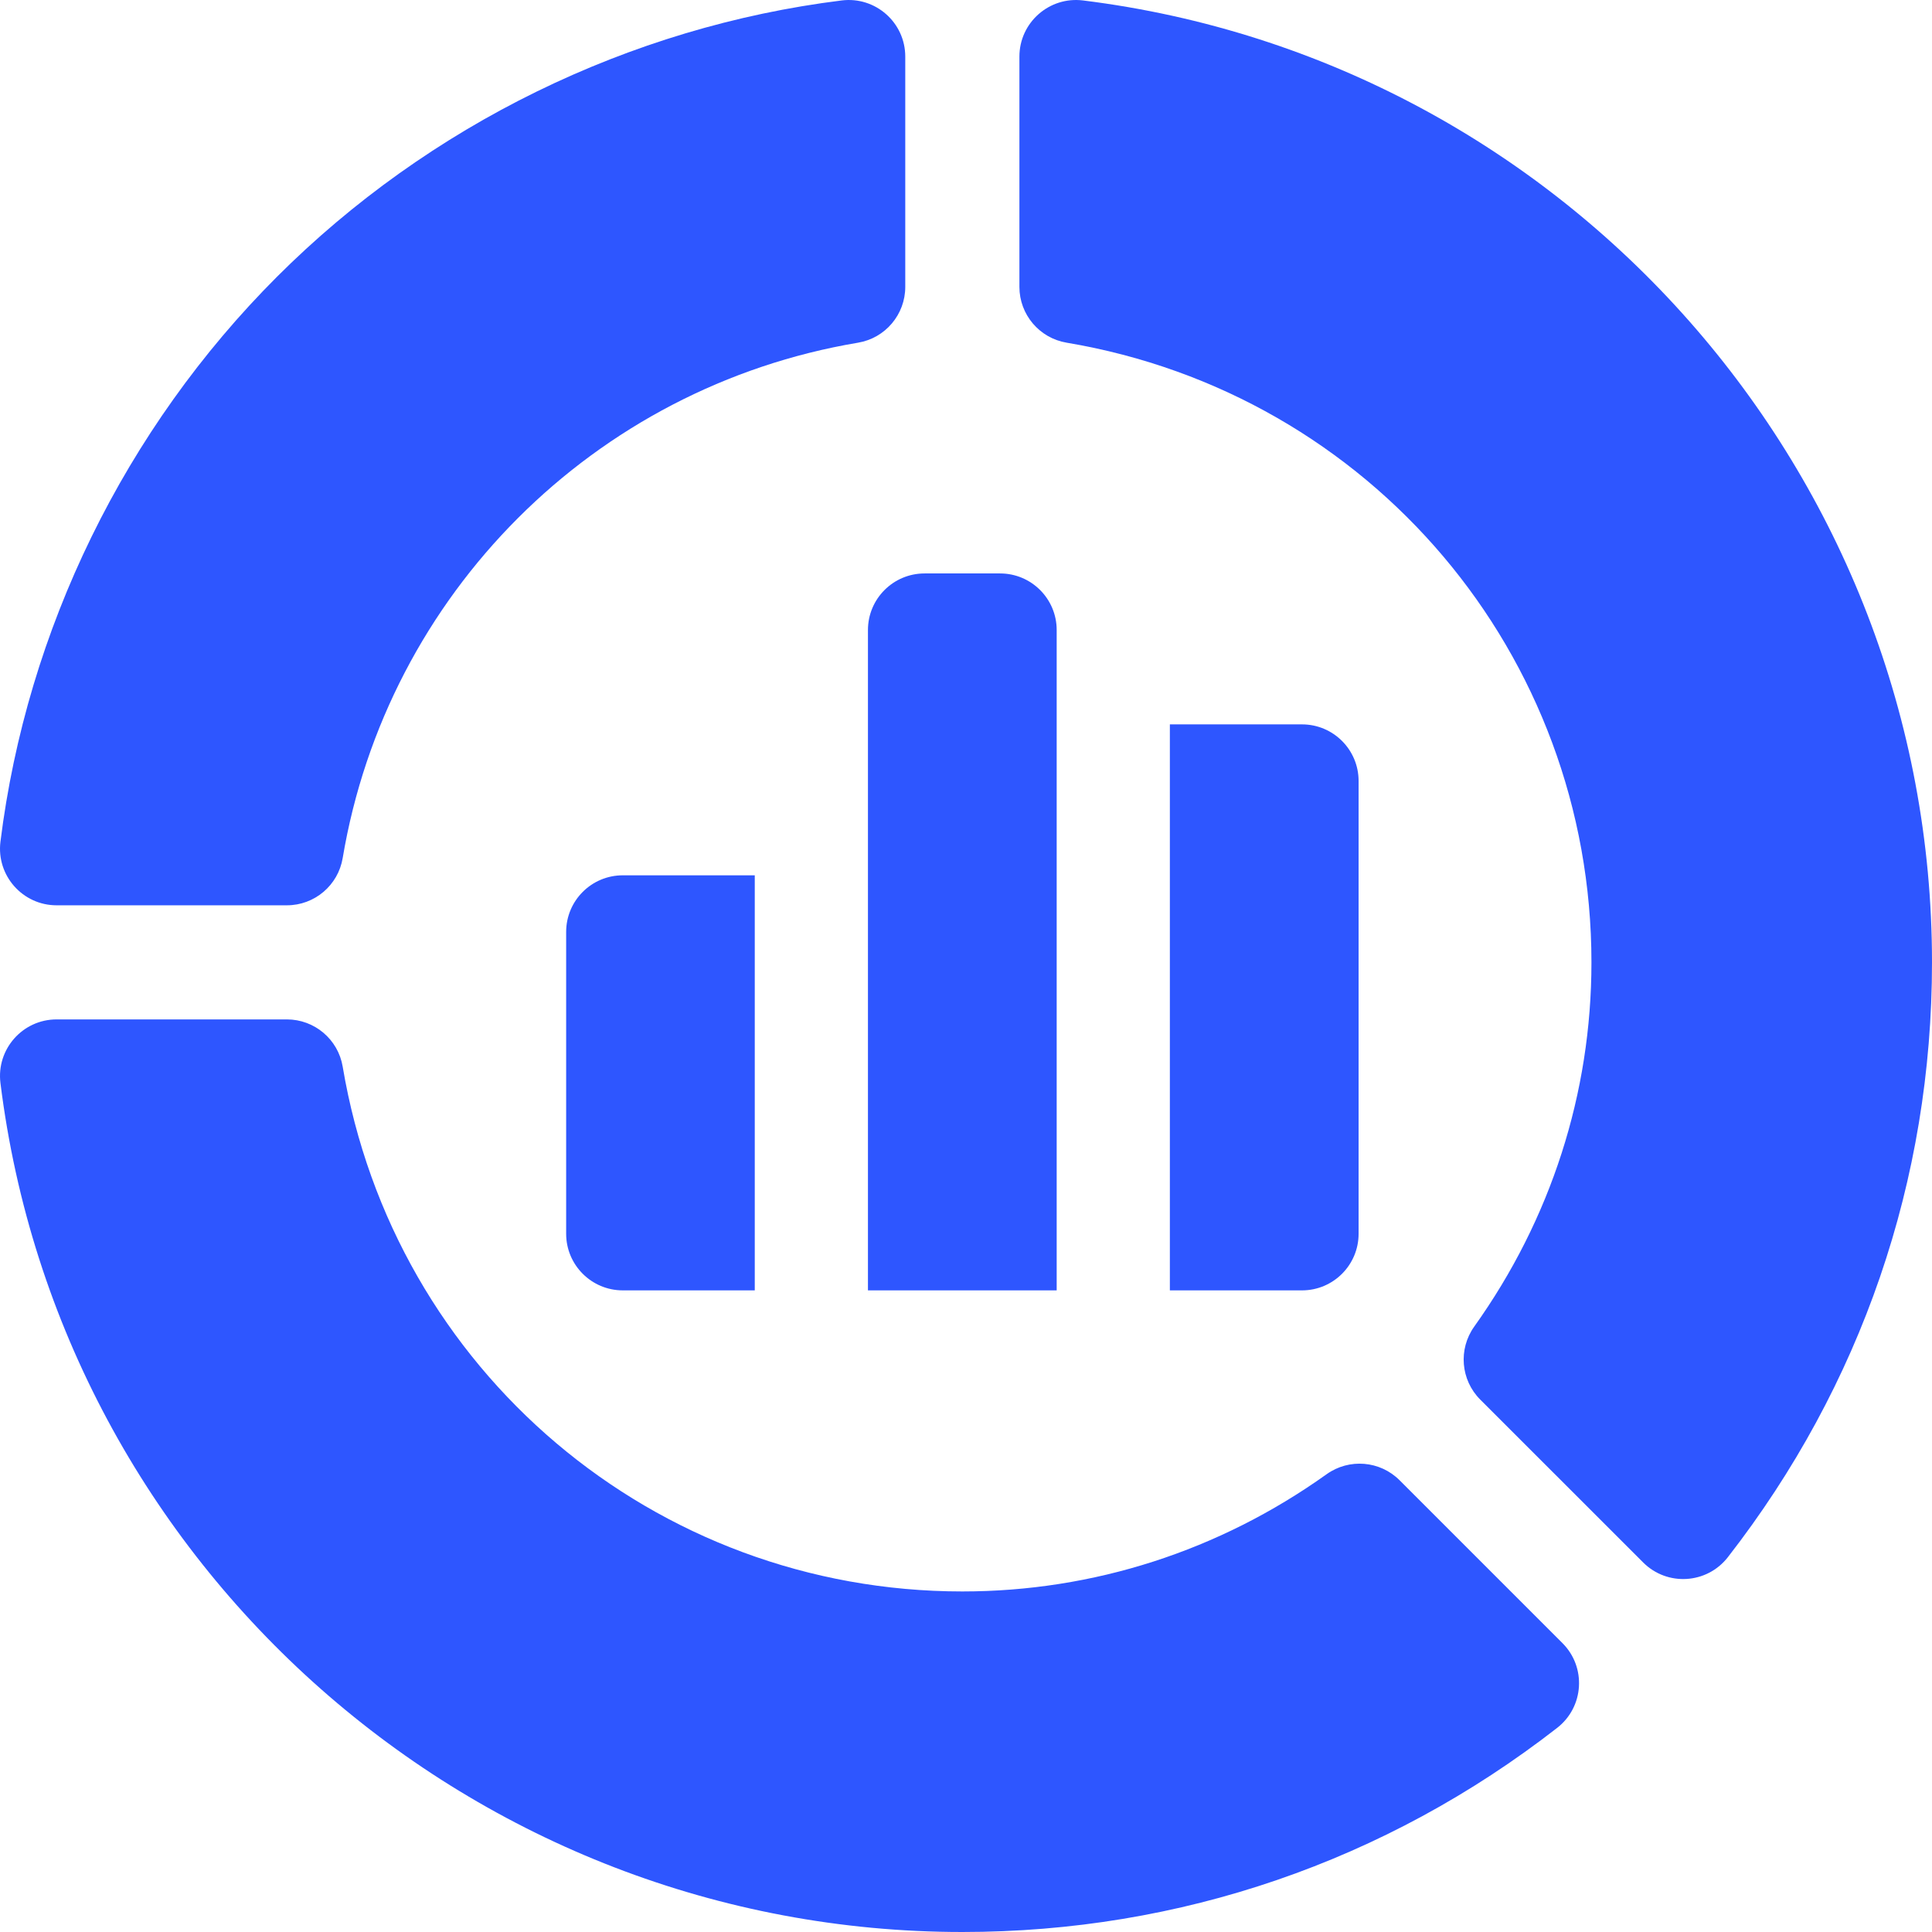 <svg width="48" height="48" viewBox="0 0 48 48" fill="none" xmlns="http://www.w3.org/2000/svg">
<g clip-path="url(#clip0_868_2706)">
<path d="M0.011 20.912C-0.093 21.751 0.561 22.492 1.406 22.492H7.128C7.814 22.492 8.401 21.996 8.514 21.318C9.615 14.761 14.761 9.615 21.318 8.514C21.995 8.401 22.491 7.814 22.491 7.128V1.406C22.491 0.561 21.751 -0.093 20.912 0.011C15.636 0.667 10.653 3.106 6.879 6.879C3.106 10.653 0.667 15.636 0.011 20.912Z" fill="#2E56FF"/>
<path d="M32.96 36.626C30.291 38.532 27.162 39.539 23.91 39.539C16.258 39.539 9.783 34.056 8.514 26.5C8.401 25.823 7.814 25.327 7.128 25.327H1.406C0.561 25.327 -0.093 26.068 0.011 26.907V26.907C1.505 38.932 11.78 48 23.91 48C29.313 48 34.424 46.246 38.688 42.928C39.356 42.408 39.417 41.421 38.819 40.823L34.772 36.776C34.286 36.29 33.52 36.227 32.96 36.626Z" fill="#2E56FF"/>
<path d="M26.501 8.514C34.056 9.783 39.539 16.258 39.539 23.91C39.539 27.162 38.532 30.291 36.626 32.96C36.227 33.52 36.29 34.286 36.776 34.772L40.824 38.819C41.422 39.417 42.408 39.356 42.928 38.688L42.928 38.688C46.246 34.424 48 29.313 48 23.91C48 11.78 38.932 1.505 26.907 0.011H26.907C26.068 -0.093 25.327 0.561 25.327 1.406V7.128C25.327 7.814 25.823 8.401 26.501 8.514Z" fill="#2E56FF"/>
<path d="M24.847 14.247H22.971C22.194 14.247 21.564 14.876 21.564 15.653V32.059H26.253V15.653C26.253 14.876 25.623 14.247 24.847 14.247Z" fill="#2E56FF"/>
<path d="M29.065 32.059H32.348C33.124 32.059 33.754 31.429 33.754 30.653V19.403C33.754 18.626 33.124 17.997 32.348 17.997H29.065V32.059Z" fill="#2E56FF"/>
<path d="M18.752 21.747H15.473C14.696 21.747 14.066 22.376 14.066 23.153V30.653C14.066 31.429 14.696 32.059 15.473 32.059H18.752V21.747Z" fill="#2E56FF"/>
</g>
<defs>
<clipPath id="clip0_868_2706">
<rect width="48" height="48" fill="white"/>
</clipPath>
</defs>
</svg>
